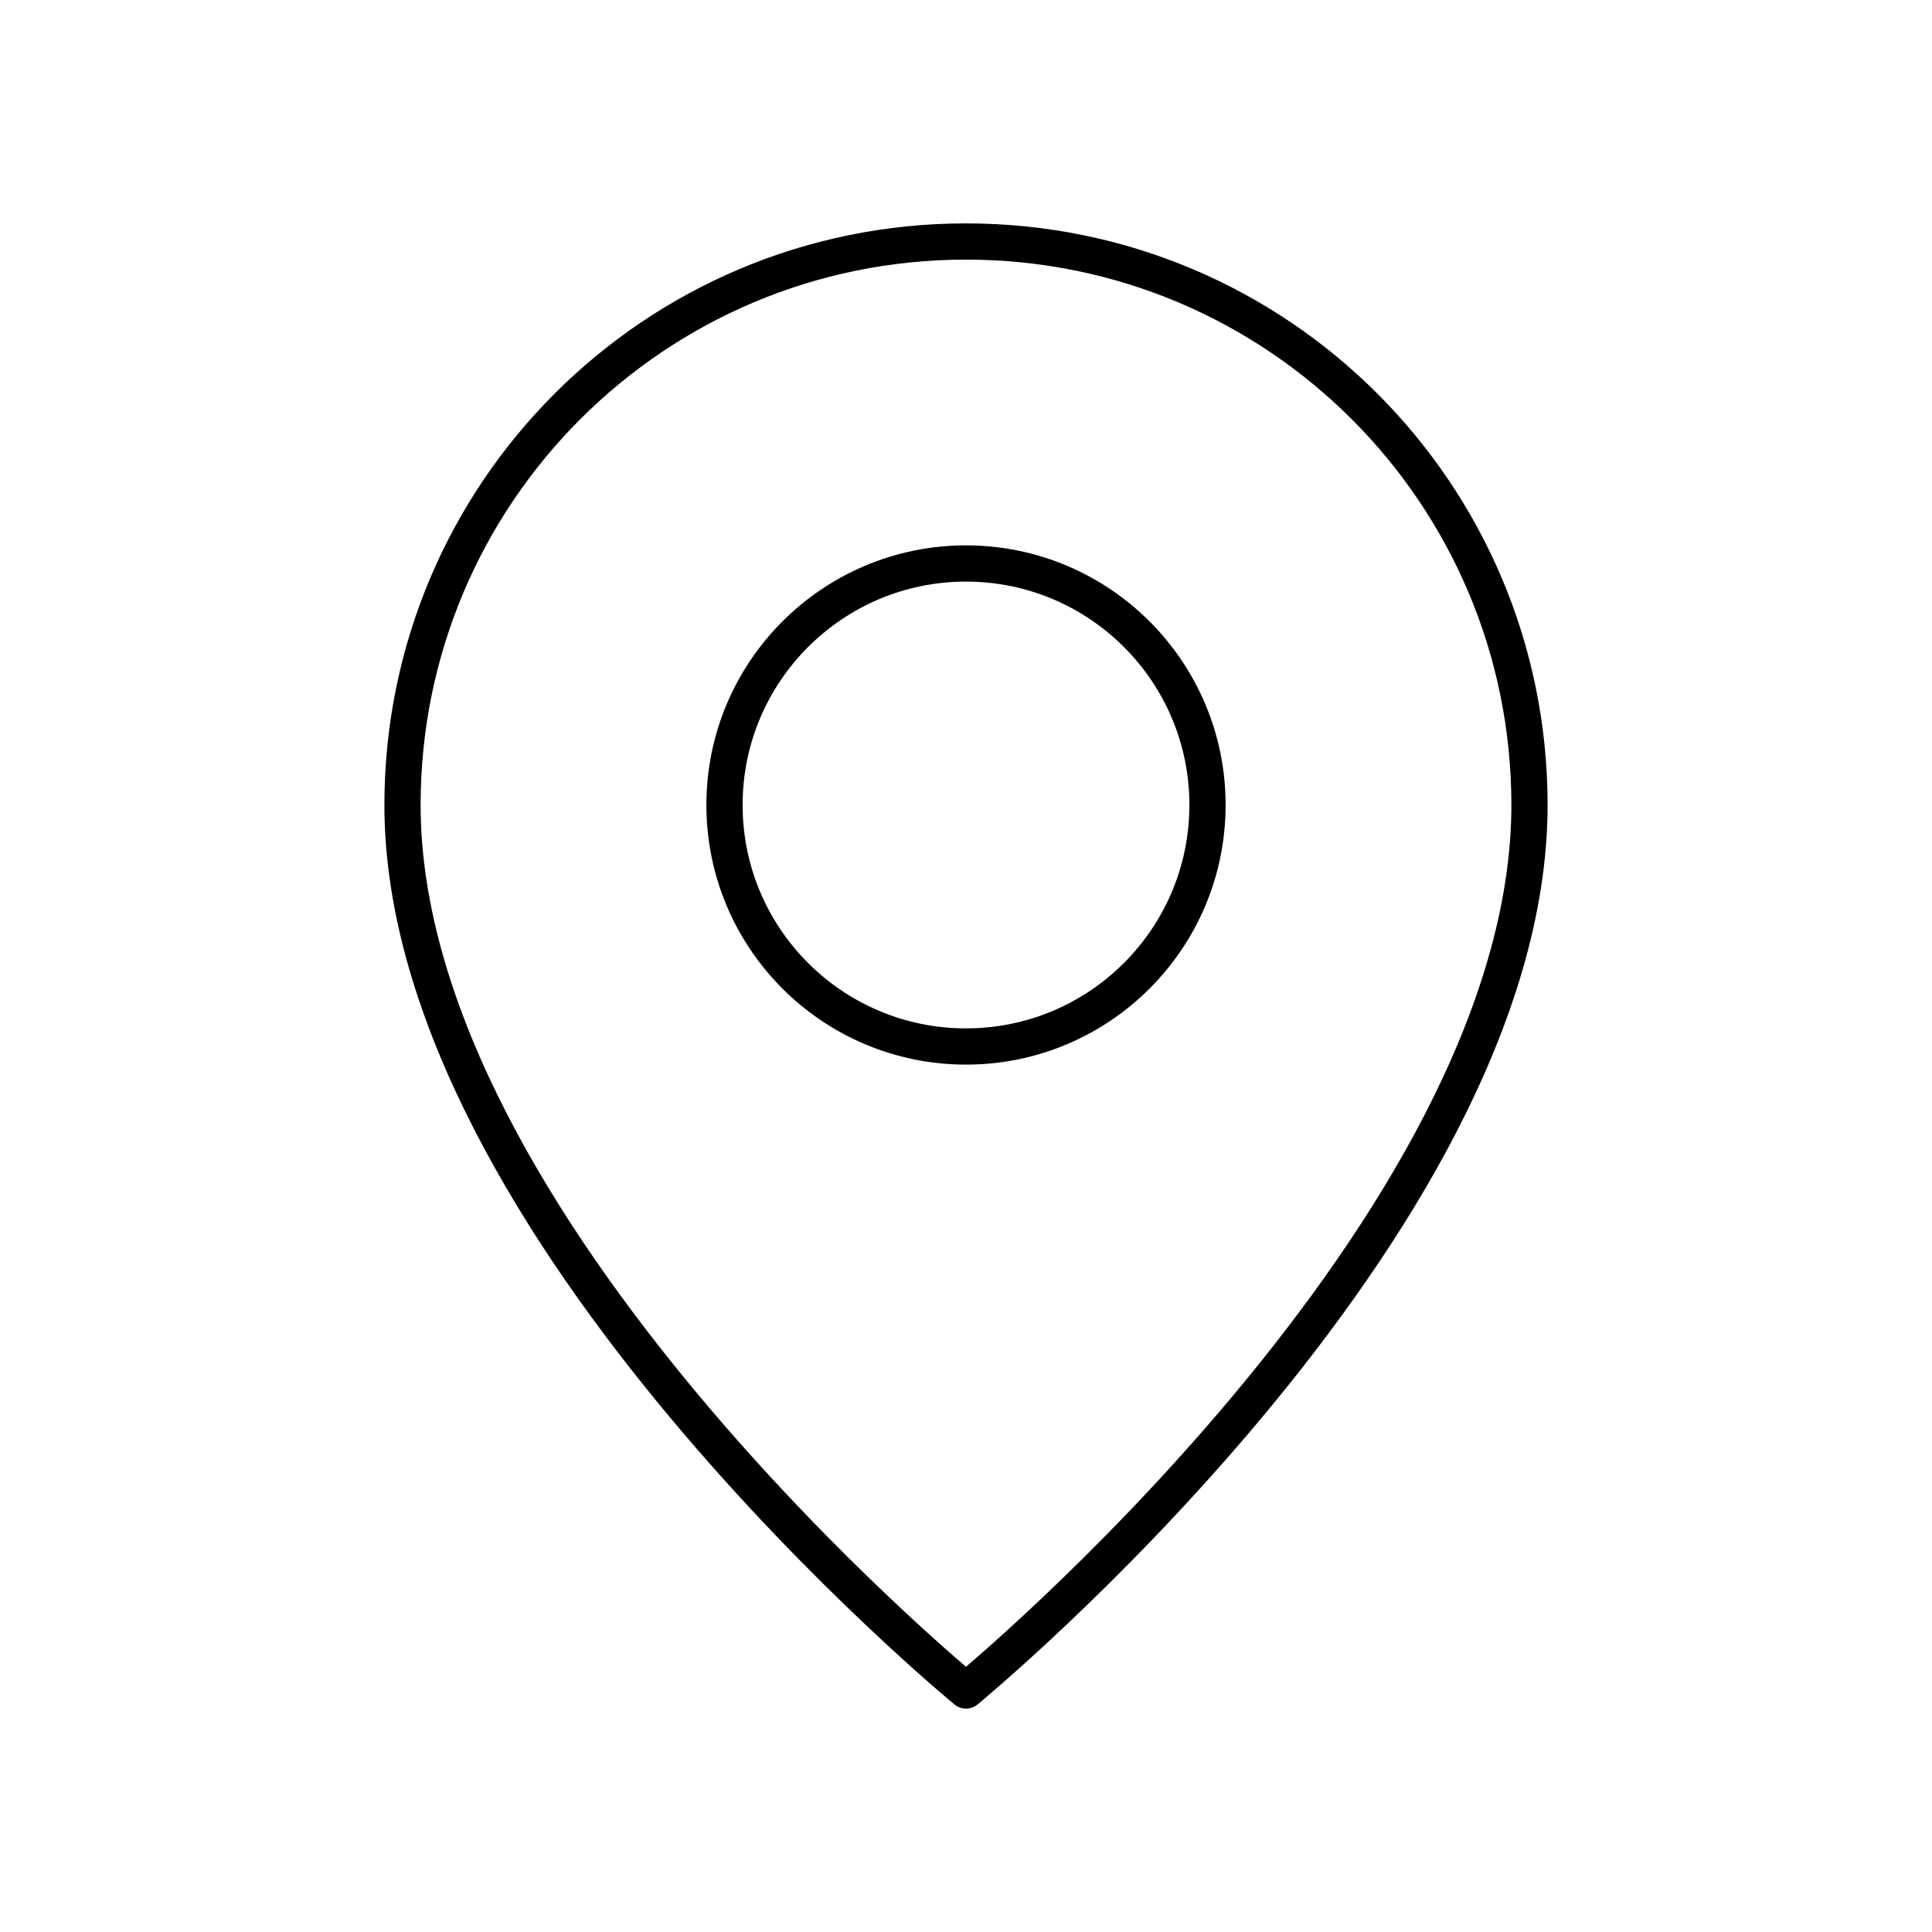 <?xml version="1.0"?>
<svg xmlns="http://www.w3.org/2000/svg" width="56" height="56" viewBox="0 0 80 80" fill="none">
<g clip-path="url(#clip0_275_1724)">
<path d="M50 33.333C50 27.811 45.523 23.333 40 23.333C34.477 23.333 30 27.811 30 33.333C30 38.856 34.477 43.333 40 43.333C45.523 43.333 50 38.856 50 33.333Z" stroke="#08111B" style="stroke:#08111B;stroke:color(display-p3 0.031 0.067 0.106);stroke-opacity:1;" stroke-width="1.5" stroke-linecap="round" stroke-linejoin="round"/>
<path d="M40 70C40 70 16.667 50.833 16.667 33.333C16.667 20.433 27.1 10 40 10C52.9 10 63.333 20.433 63.333 33.333C63.333 50.833 40 70 40 70Z" stroke="#08111B" style="stroke:#08111B;stroke:color(display-p3 0.031 0.067 0.106);stroke-opacity:1;" stroke-width="1.5" stroke-linecap="round" stroke-linejoin="round"/>
</g>
<defs>
<clipPath id="clip0_275_1724">
<rect width="80" height="80" fill="white" style="fill:white;fill-opacity:1;"/>
</clipPath>
</defs>
</svg>

